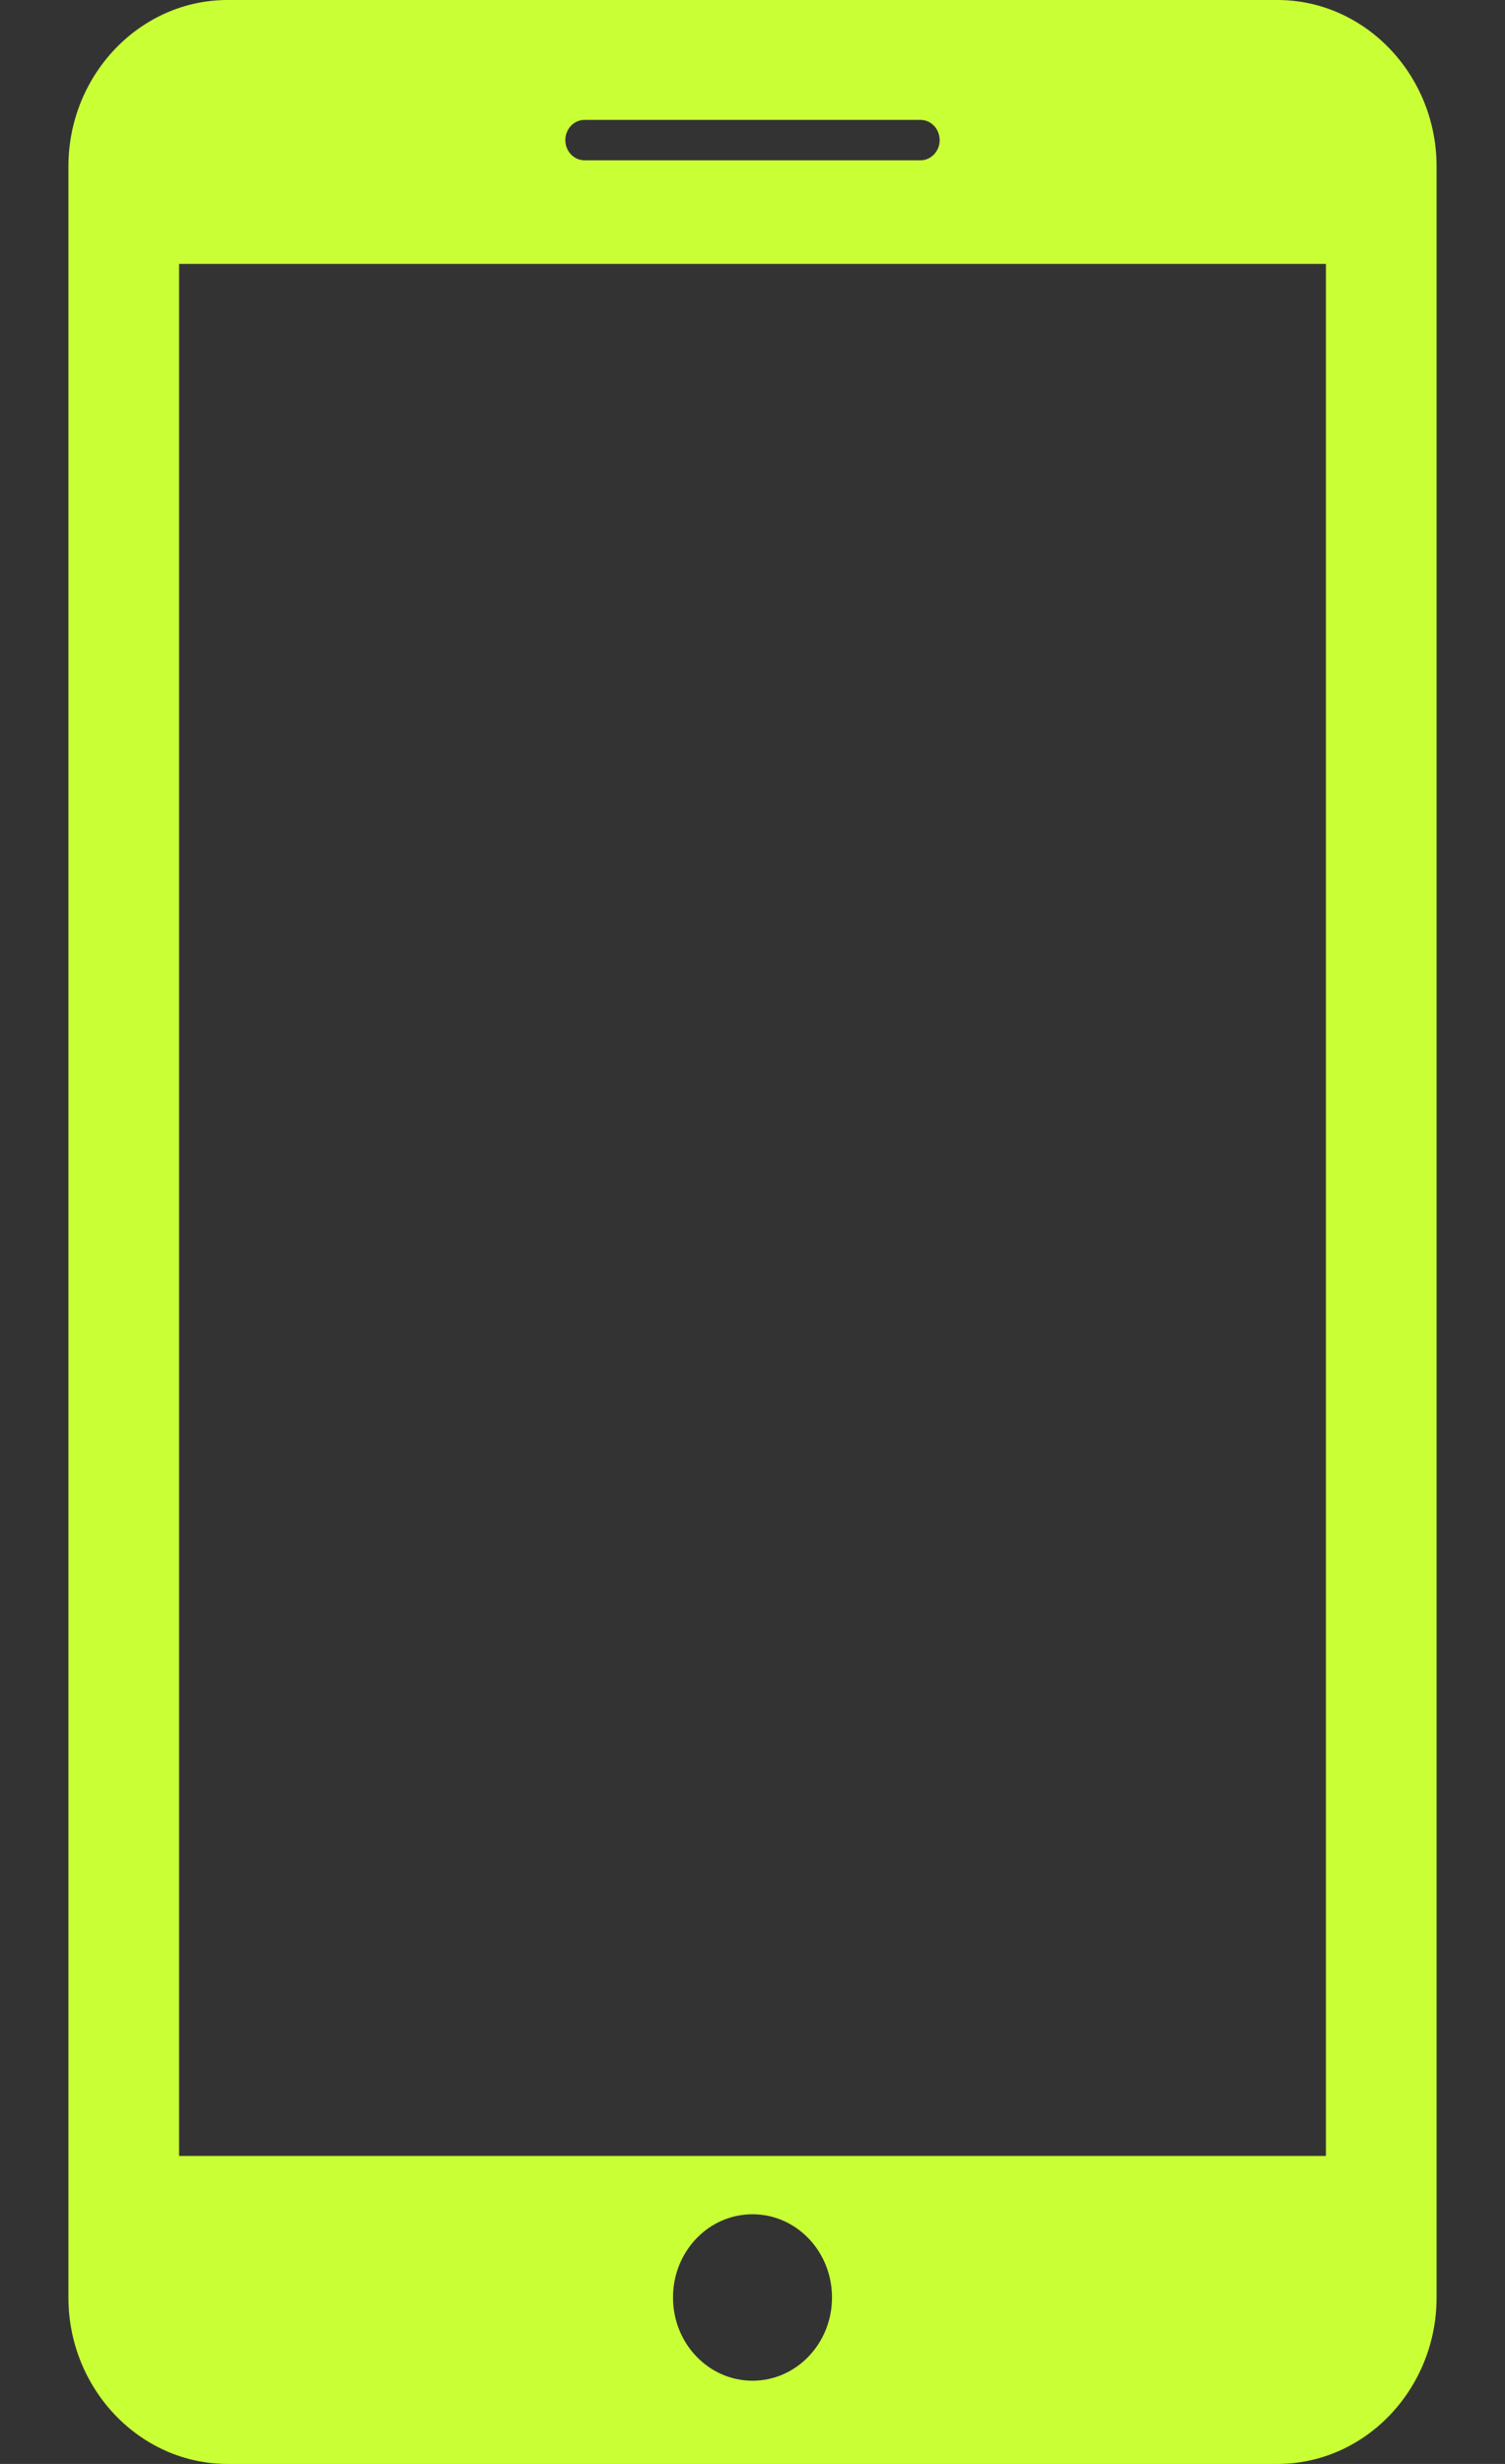 <?xml version="1.0" encoding="UTF-8"?> <svg xmlns="http://www.w3.org/2000/svg" width="11" height="18" viewBox="0 0 11 18" fill="none"><rect x="0" y="0" width="11" height="18" fill="#333333" stroke="none"/> <path d="M9.337 0H1.663C1.023 0 0.5 0.547 0.5 1.216V16.784C0.5 17.453 1.023 18 1.663 18H9.337C9.977 18 10.5 17.454 10.5 16.784V1.216C10.5 0.547 9.977 0 9.337 0ZM4.272 0.876H6.728C6.805 0.876 6.868 0.942 6.868 1.024C6.868 1.105 6.805 1.171 6.728 1.171H4.272C4.195 1.171 4.132 1.105 4.132 1.024C4.132 0.942 4.195 0.876 4.272 0.876ZM5.5 17.392C5.179 17.392 4.919 17.12 4.919 16.784C4.919 16.447 5.179 16.176 5.5 16.176C5.821 16.176 6.081 16.447 6.081 16.784C6.081 17.12 5.821 17.392 5.5 17.392ZM9.691 15.75H1.309V1.928H9.691V15.75Z" fill="#C9FF35"></path> </svg> 